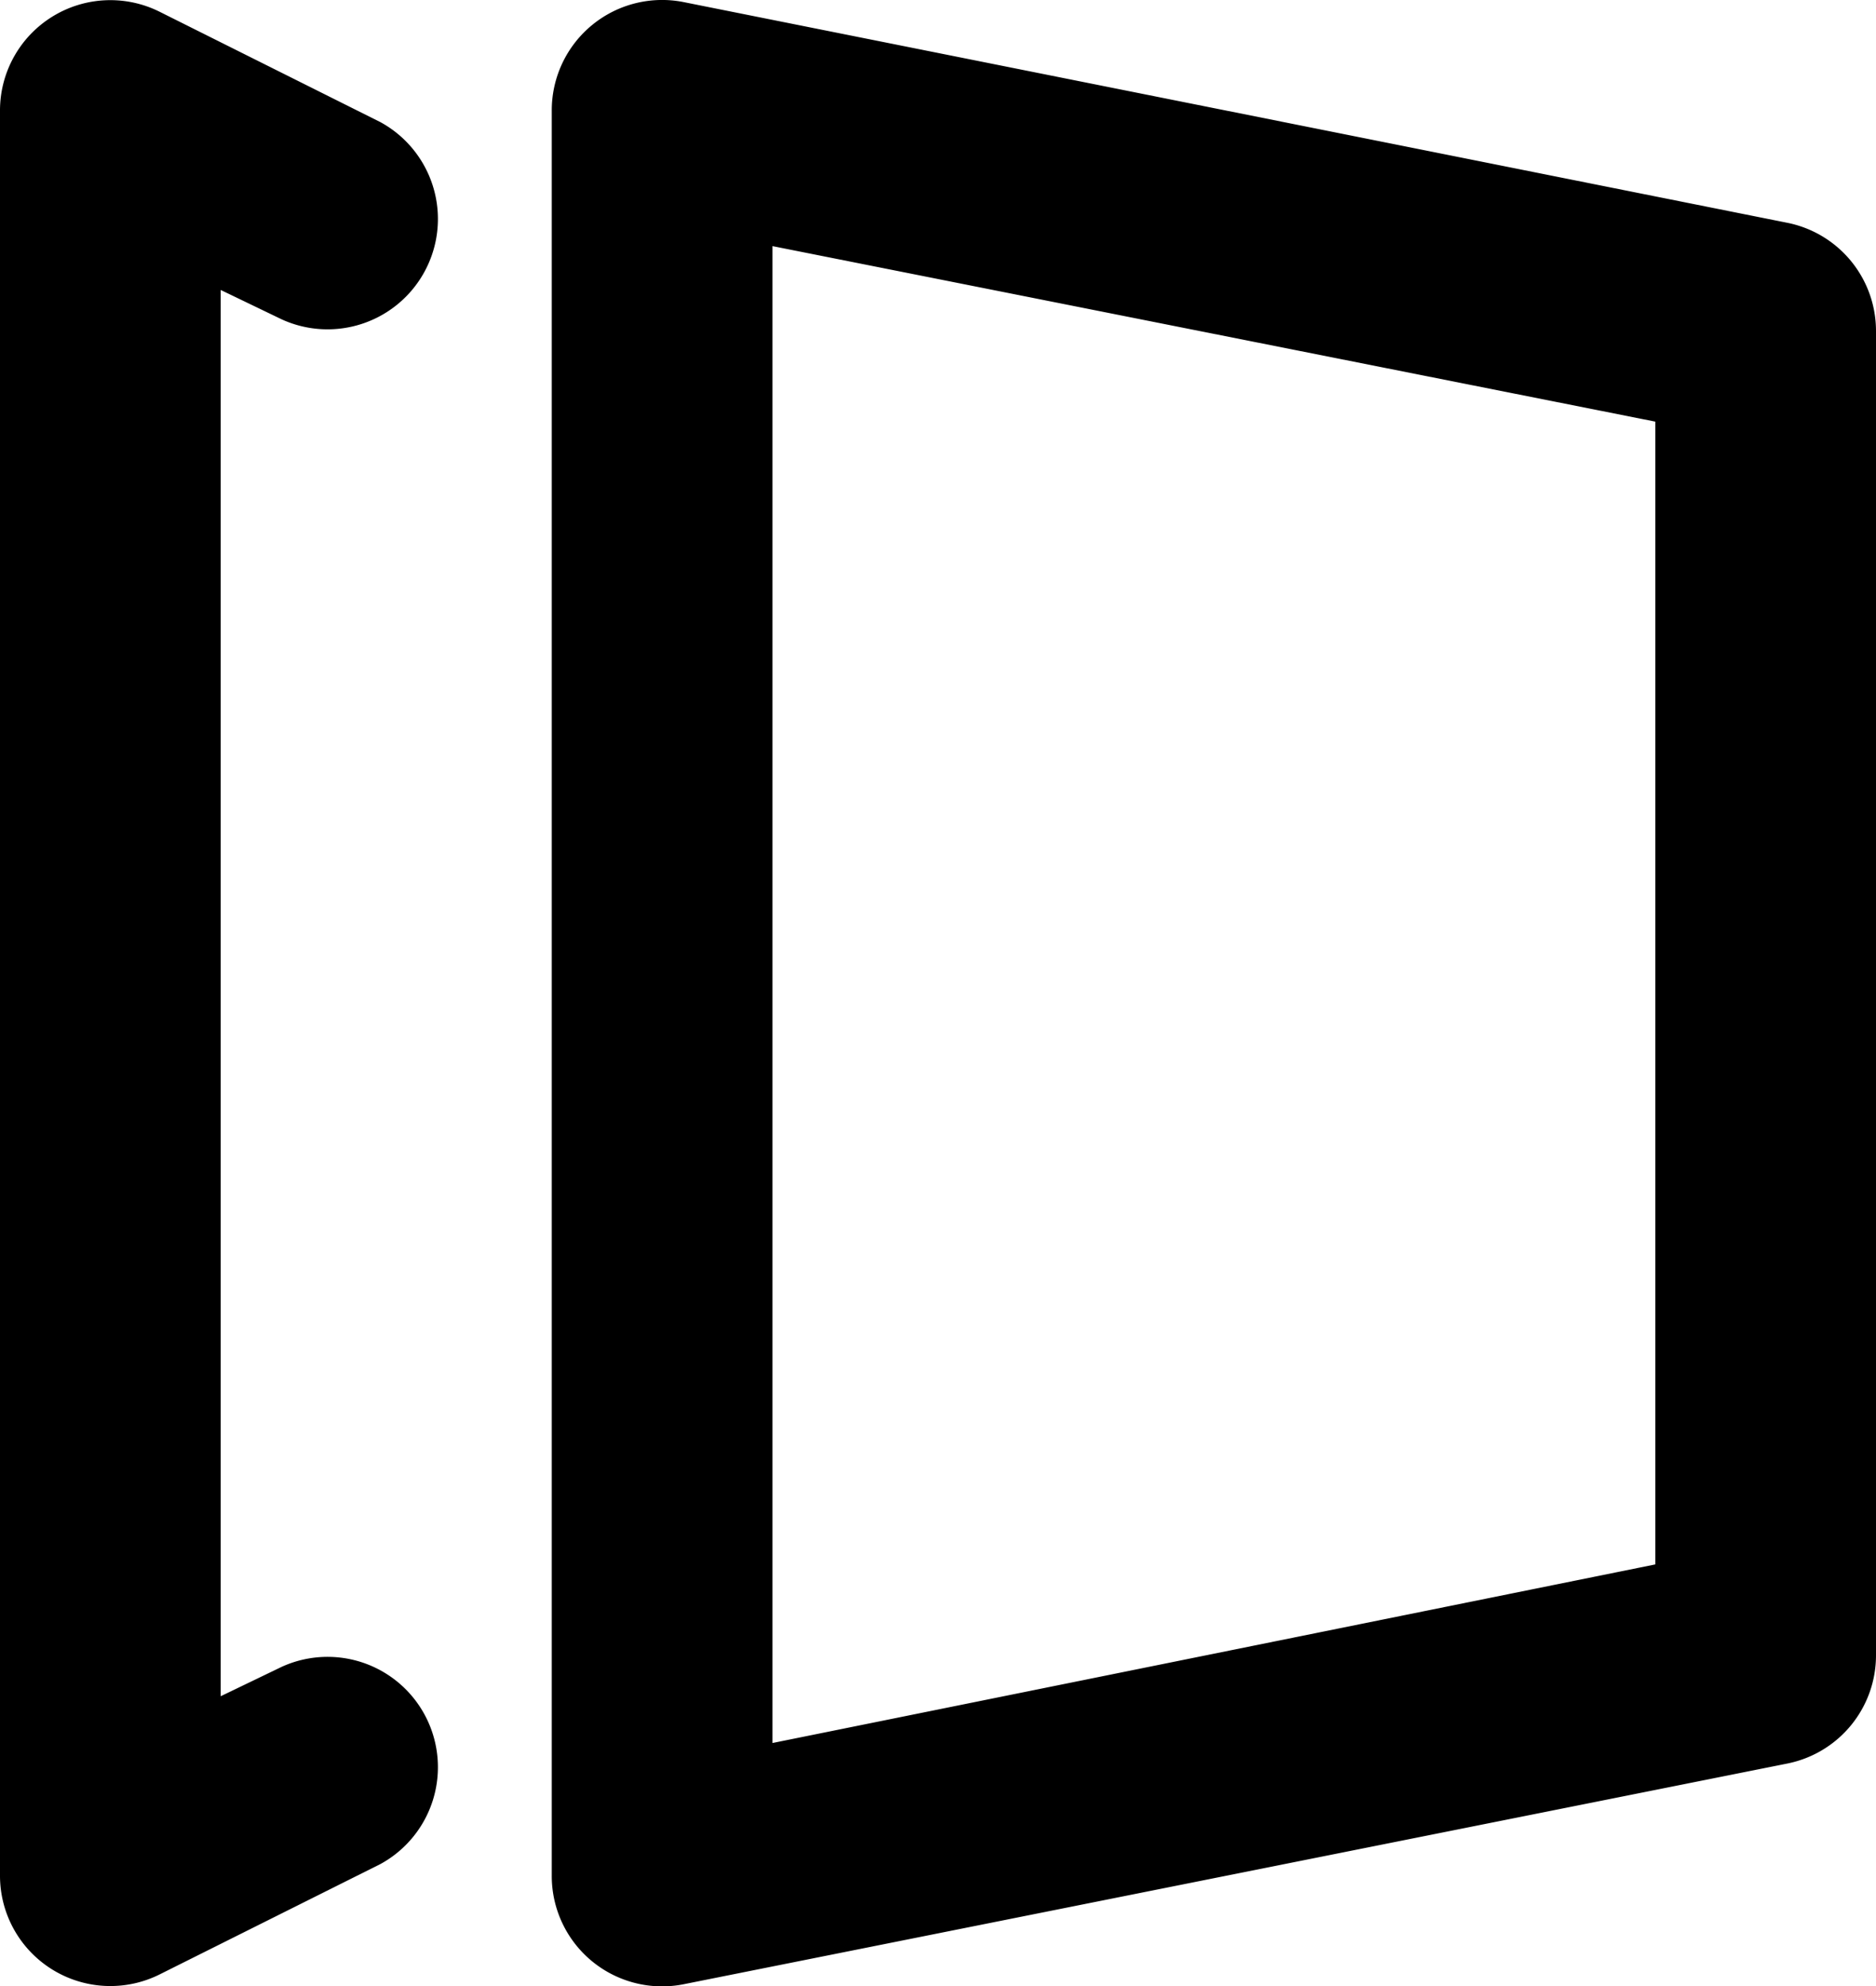 <svg xmlns="http://www.w3.org/2000/svg" width="12.75" height="13.502" viewBox="0 0 12.75 13.502"><path d="M505.25,1577.865l-6-1.193v10.175l6-1.214Zm-7.5,9.885v-12a.75.75,0,0,1,.9-.736l7.5,1.5a.75.75,0,0,1,.6.736v9a.75.75,0,0,1-.6.736l-7.5,1.5A.75.75,0,0,1,497.75,1587.75Zm-2.665-12.671,1.5.75a.75.75,0,0,1-.67,1.341l-.415-.2v9.559l.415-.2a.75.75,0,0,1,.67,1.341l-1.5.75a.75.75,0,0,1-1.085-.671v-12A.75.75,0,0,1,495.085,1575.079Z" transform="translate(-494 -1574.999)" fill-rule="evenodd"/></svg>